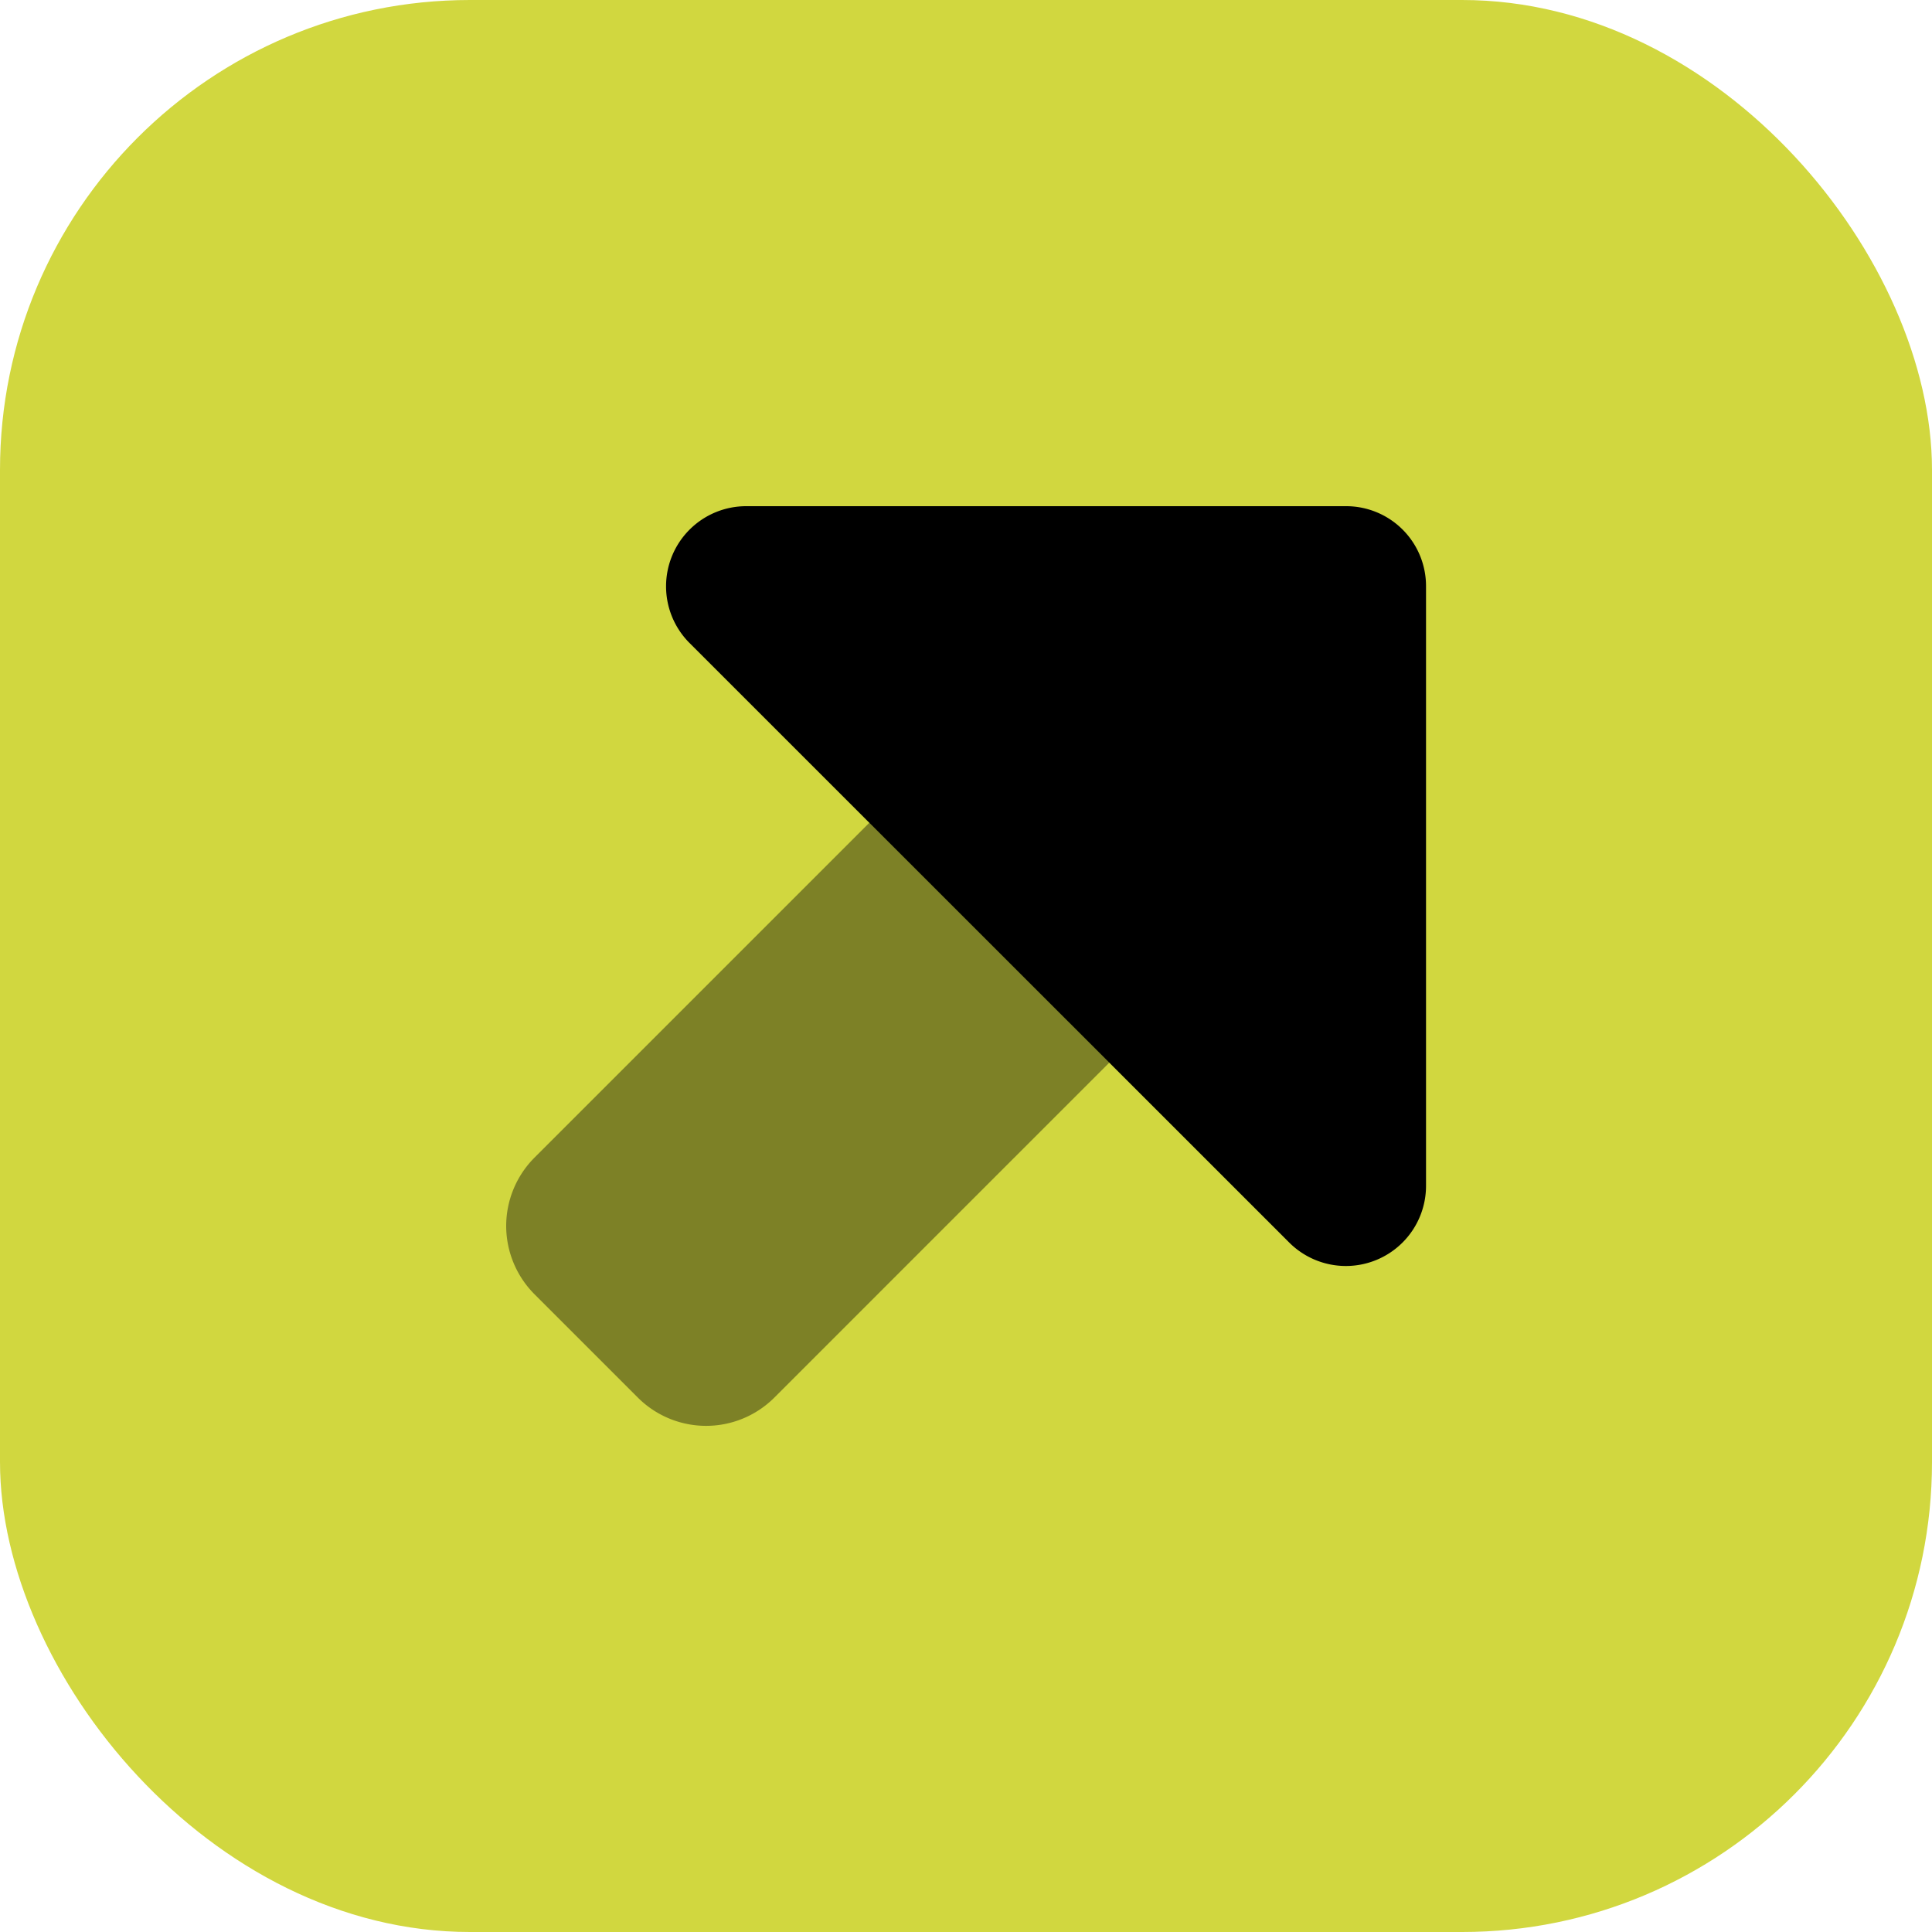 <?xml version="1.0" encoding="UTF-8"?>
<svg xmlns="http://www.w3.org/2000/svg" width="37" height="37" viewBox="0 0 37 37">
  <g id="Gruppe_320" data-name="Gruppe 320" transform="translate(-3533 6446.582)">
    <rect id="Rechteck_290" data-name="Rechteck 290" width="37" height="37" rx="9" transform="translate(3533 -6446.582)" fill="#d1d73f"></rect>
    <g id="up-right-duotone-solid" transform="translate(3542.694 -6436.888)">
      <path id="Pfad_573" data-name="Pfad 573" d="M0,214.325a1.855,1.855,0,0,0,.541,1.307l1.981,1.981a1.849,1.849,0,0,0,2.613,0l6.418-6.418L6.959,206.6.541,213.018A1.855,1.855,0,0,0,0,214.325Z" transform="translate(0 -200.541)" opacity="0.4"></path>
      <path id="Pfad_574" data-name="Pfad 574" d="M76.965,80H65.479a1.535,1.535,0,0,0-1.086,2.618L75.878,94.1A1.535,1.535,0,0,0,78.5,93.018V81.532A1.53,1.53,0,0,0,76.965,80Z" transform="translate(-60.884 -80)"></path>
    </g>
  </g>
</svg>

